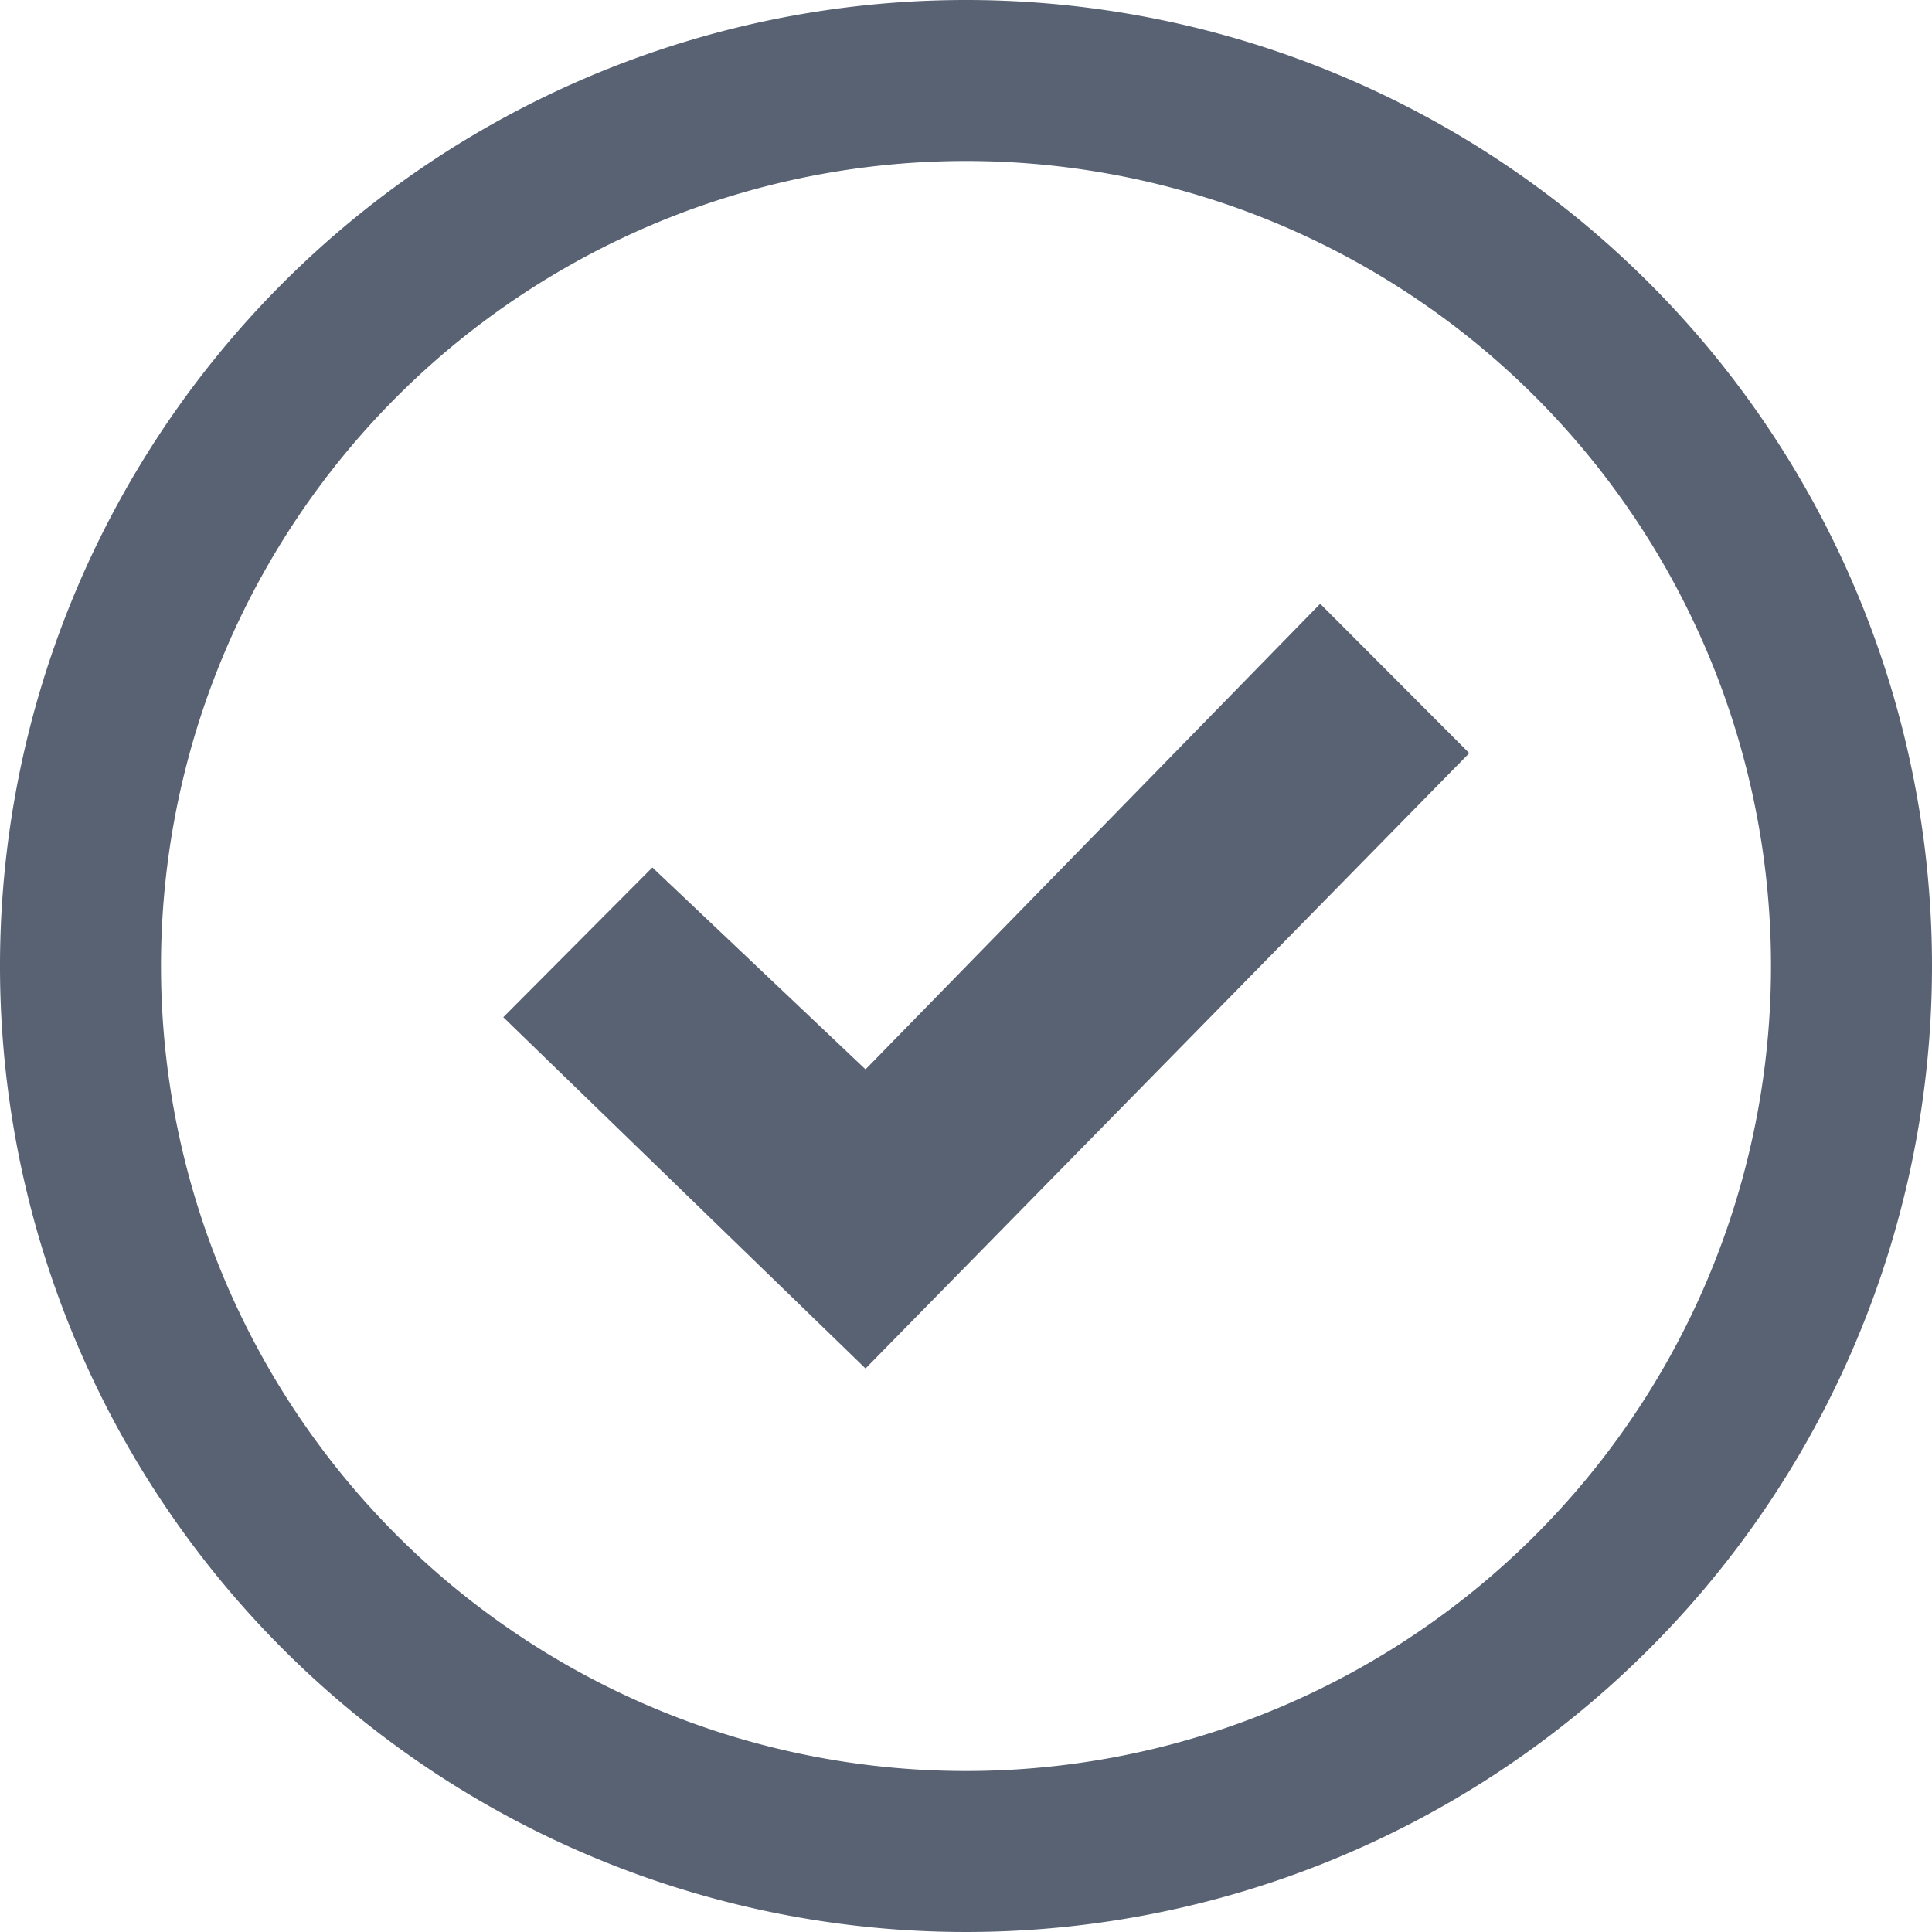 <svg xmlns="http://www.w3.org/2000/svg" width="60" height="60" viewBox="0 0 60 60"><defs><style>.cls-1{fill:none;}.cls-2{fill:#596273;}</style></defs><title>受付</title><g id="レイヤー_2" data-name="レイヤー 2"><g id="レイヤー_1-2" data-name="レイヤー 1"><rect class="cls-1" width="60" height="60"/><path class="cls-2" d="M30,5A25,25,0,1,1,5,30,25,25,0,0,1,30,5Zm0-5A30,30,0,1,0,60,30,30,30,0,0,0,30,0ZM41,18.75,26.88,33.21l-6.62-6.27-4.63,4.65L26.88,42.5,45.63,23.39Z"/></g></g></svg>